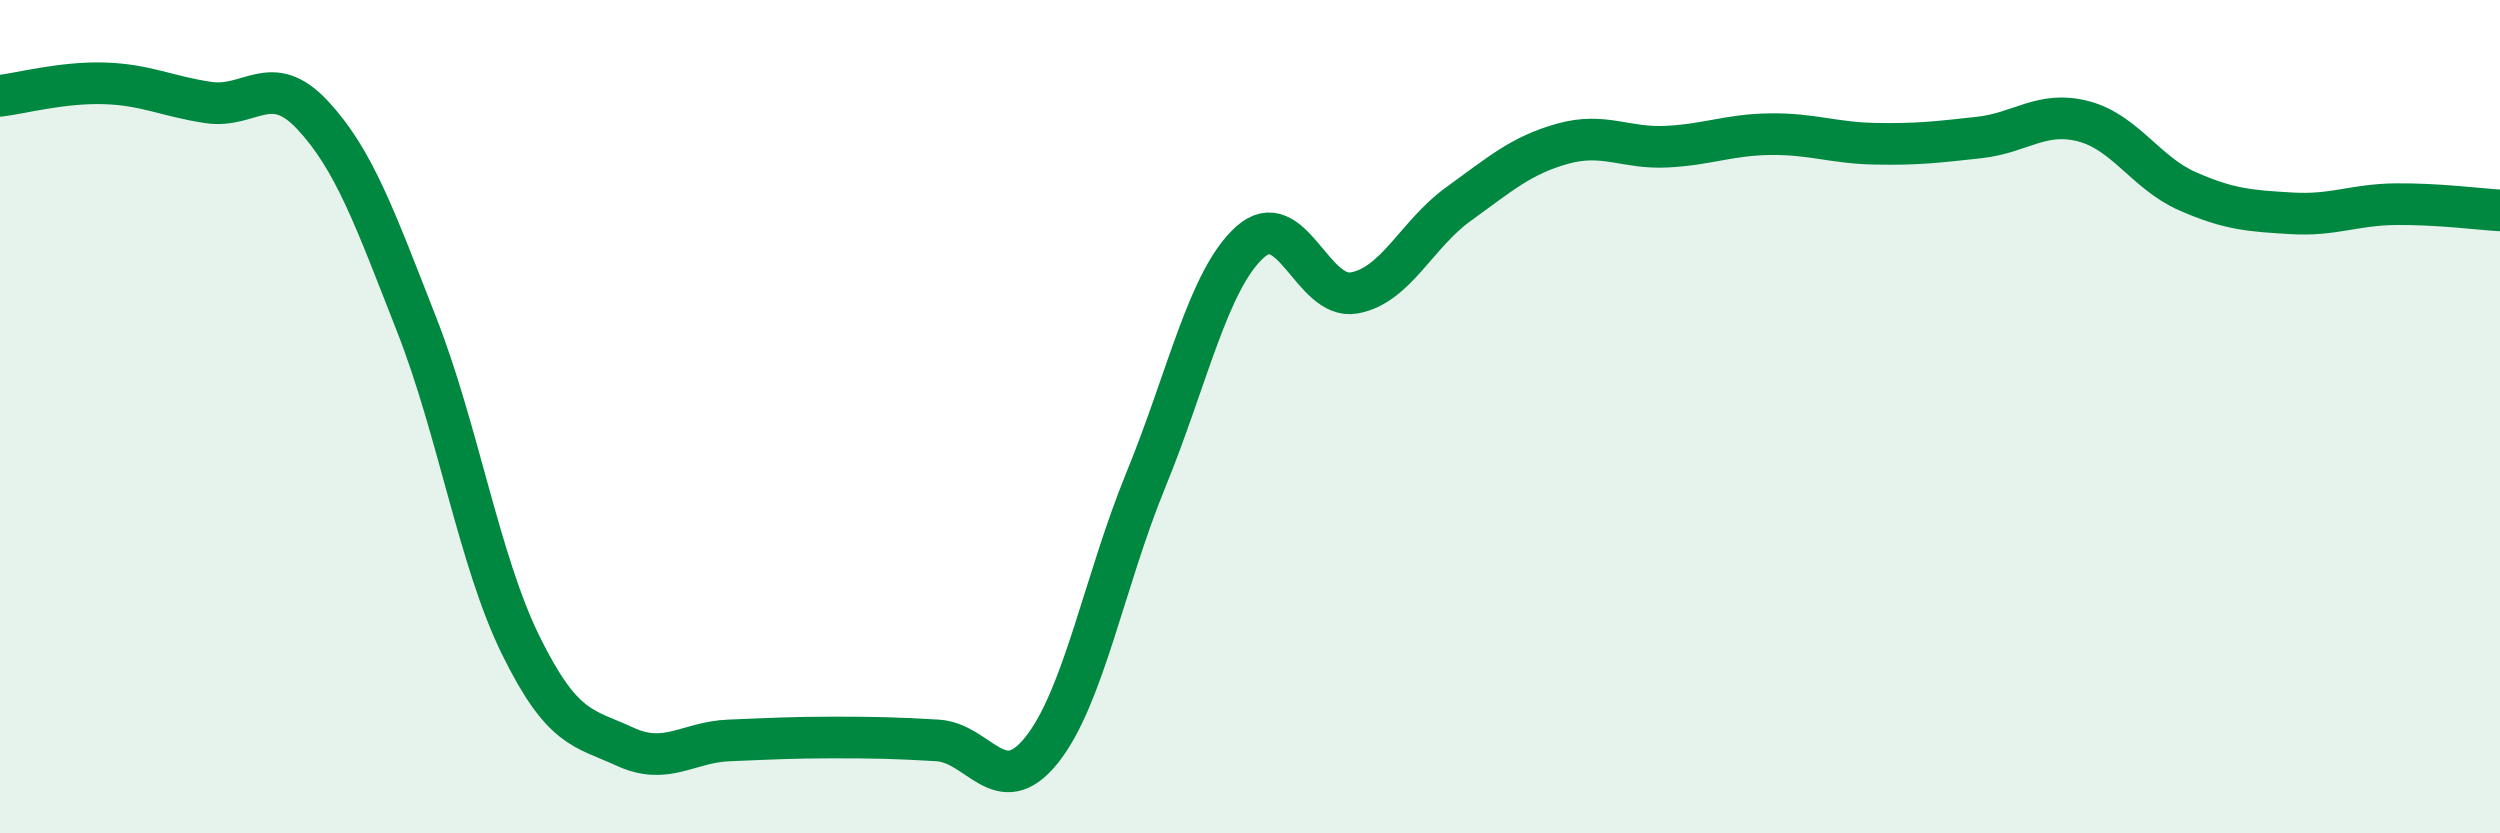 
    <svg width="60" height="20" viewBox="0 0 60 20" xmlns="http://www.w3.org/2000/svg">
      <path
        d="M 0,2.3 C 0.5,2.24 1.5,1.97 2.5,2 C 3.5,2.03 4,2.31 5,2.46 C 6,2.61 6.5,1.69 7.5,2.76 C 8.5,3.83 9,5.24 10,7.79 C 11,10.34 11.5,13.46 12.5,15.49 C 13.5,17.52 14,17.46 15,17.92 C 16,18.38 16.5,17.81 17.5,17.77 C 18.5,17.73 19,17.7 20,17.7 C 21,17.7 21.5,17.71 22.5,17.77 C 23.5,17.83 24,19.25 25,18 C 26,16.75 26.5,13.96 27.5,11.52 C 28.5,9.08 29,6.71 30,5.81 C 31,4.91 31.5,7.21 32.5,7.03 C 33.5,6.85 34,5.62 35,4.9 C 36,4.18 36.5,3.73 37.5,3.45 C 38.5,3.17 39,3.57 40,3.52 C 41,3.47 41.5,3.23 42.5,3.22 C 43.5,3.21 44,3.43 45,3.45 C 46,3.47 46.5,3.41 47.5,3.3 C 48.5,3.19 49,2.65 50,2.91 C 51,3.17 51.5,4.15 52.5,4.59 C 53.5,5.03 54,5.06 55,5.12 C 56,5.18 56.5,4.91 57.5,4.9 C 58.5,4.89 59.5,5.02 60,5.05L60 20L0 20Z"
        fill="#008740"
        opacity="0.1"
        stroke-linecap="round"
        stroke-linejoin="round"
      />
      <path
        d="M 0,2.3 C 0.5,2.24 1.5,1.97 2.5,2 C 3.5,2.03 4,2.31 5,2.46 C 6,2.61 6.5,1.69 7.5,2.76 C 8.5,3.83 9,5.24 10,7.79 C 11,10.34 11.5,13.46 12.5,15.49 C 13.5,17.52 14,17.46 15,17.92 C 16,18.38 16.5,17.81 17.5,17.77 C 18.5,17.73 19,17.7 20,17.7 C 21,17.7 21.5,17.71 22.5,17.77 C 23.5,17.83 24,19.25 25,18 C 26,16.75 26.5,13.96 27.5,11.52 C 28.5,9.08 29,6.71 30,5.81 C 31,4.91 31.5,7.21 32.5,7.03 C 33.5,6.85 34,5.62 35,4.9 C 36,4.18 36.5,3.73 37.5,3.45 C 38.5,3.17 39,3.57 40,3.52 C 41,3.47 41.5,3.23 42.5,3.22 C 43.5,3.21 44,3.43 45,3.45 C 46,3.47 46.5,3.41 47.5,3.3 C 48.5,3.19 49,2.65 50,2.91 C 51,3.17 51.5,4.15 52.5,4.59 C 53.5,5.03 54,5.06 55,5.12 C 56,5.18 56.5,4.91 57.5,4.9 C 58.5,4.89 59.5,5.02 60,5.05"
        stroke="#008740"
        stroke-width="1"
        fill="none"
        stroke-linecap="round"
        stroke-linejoin="round"
      />
    </svg>
  